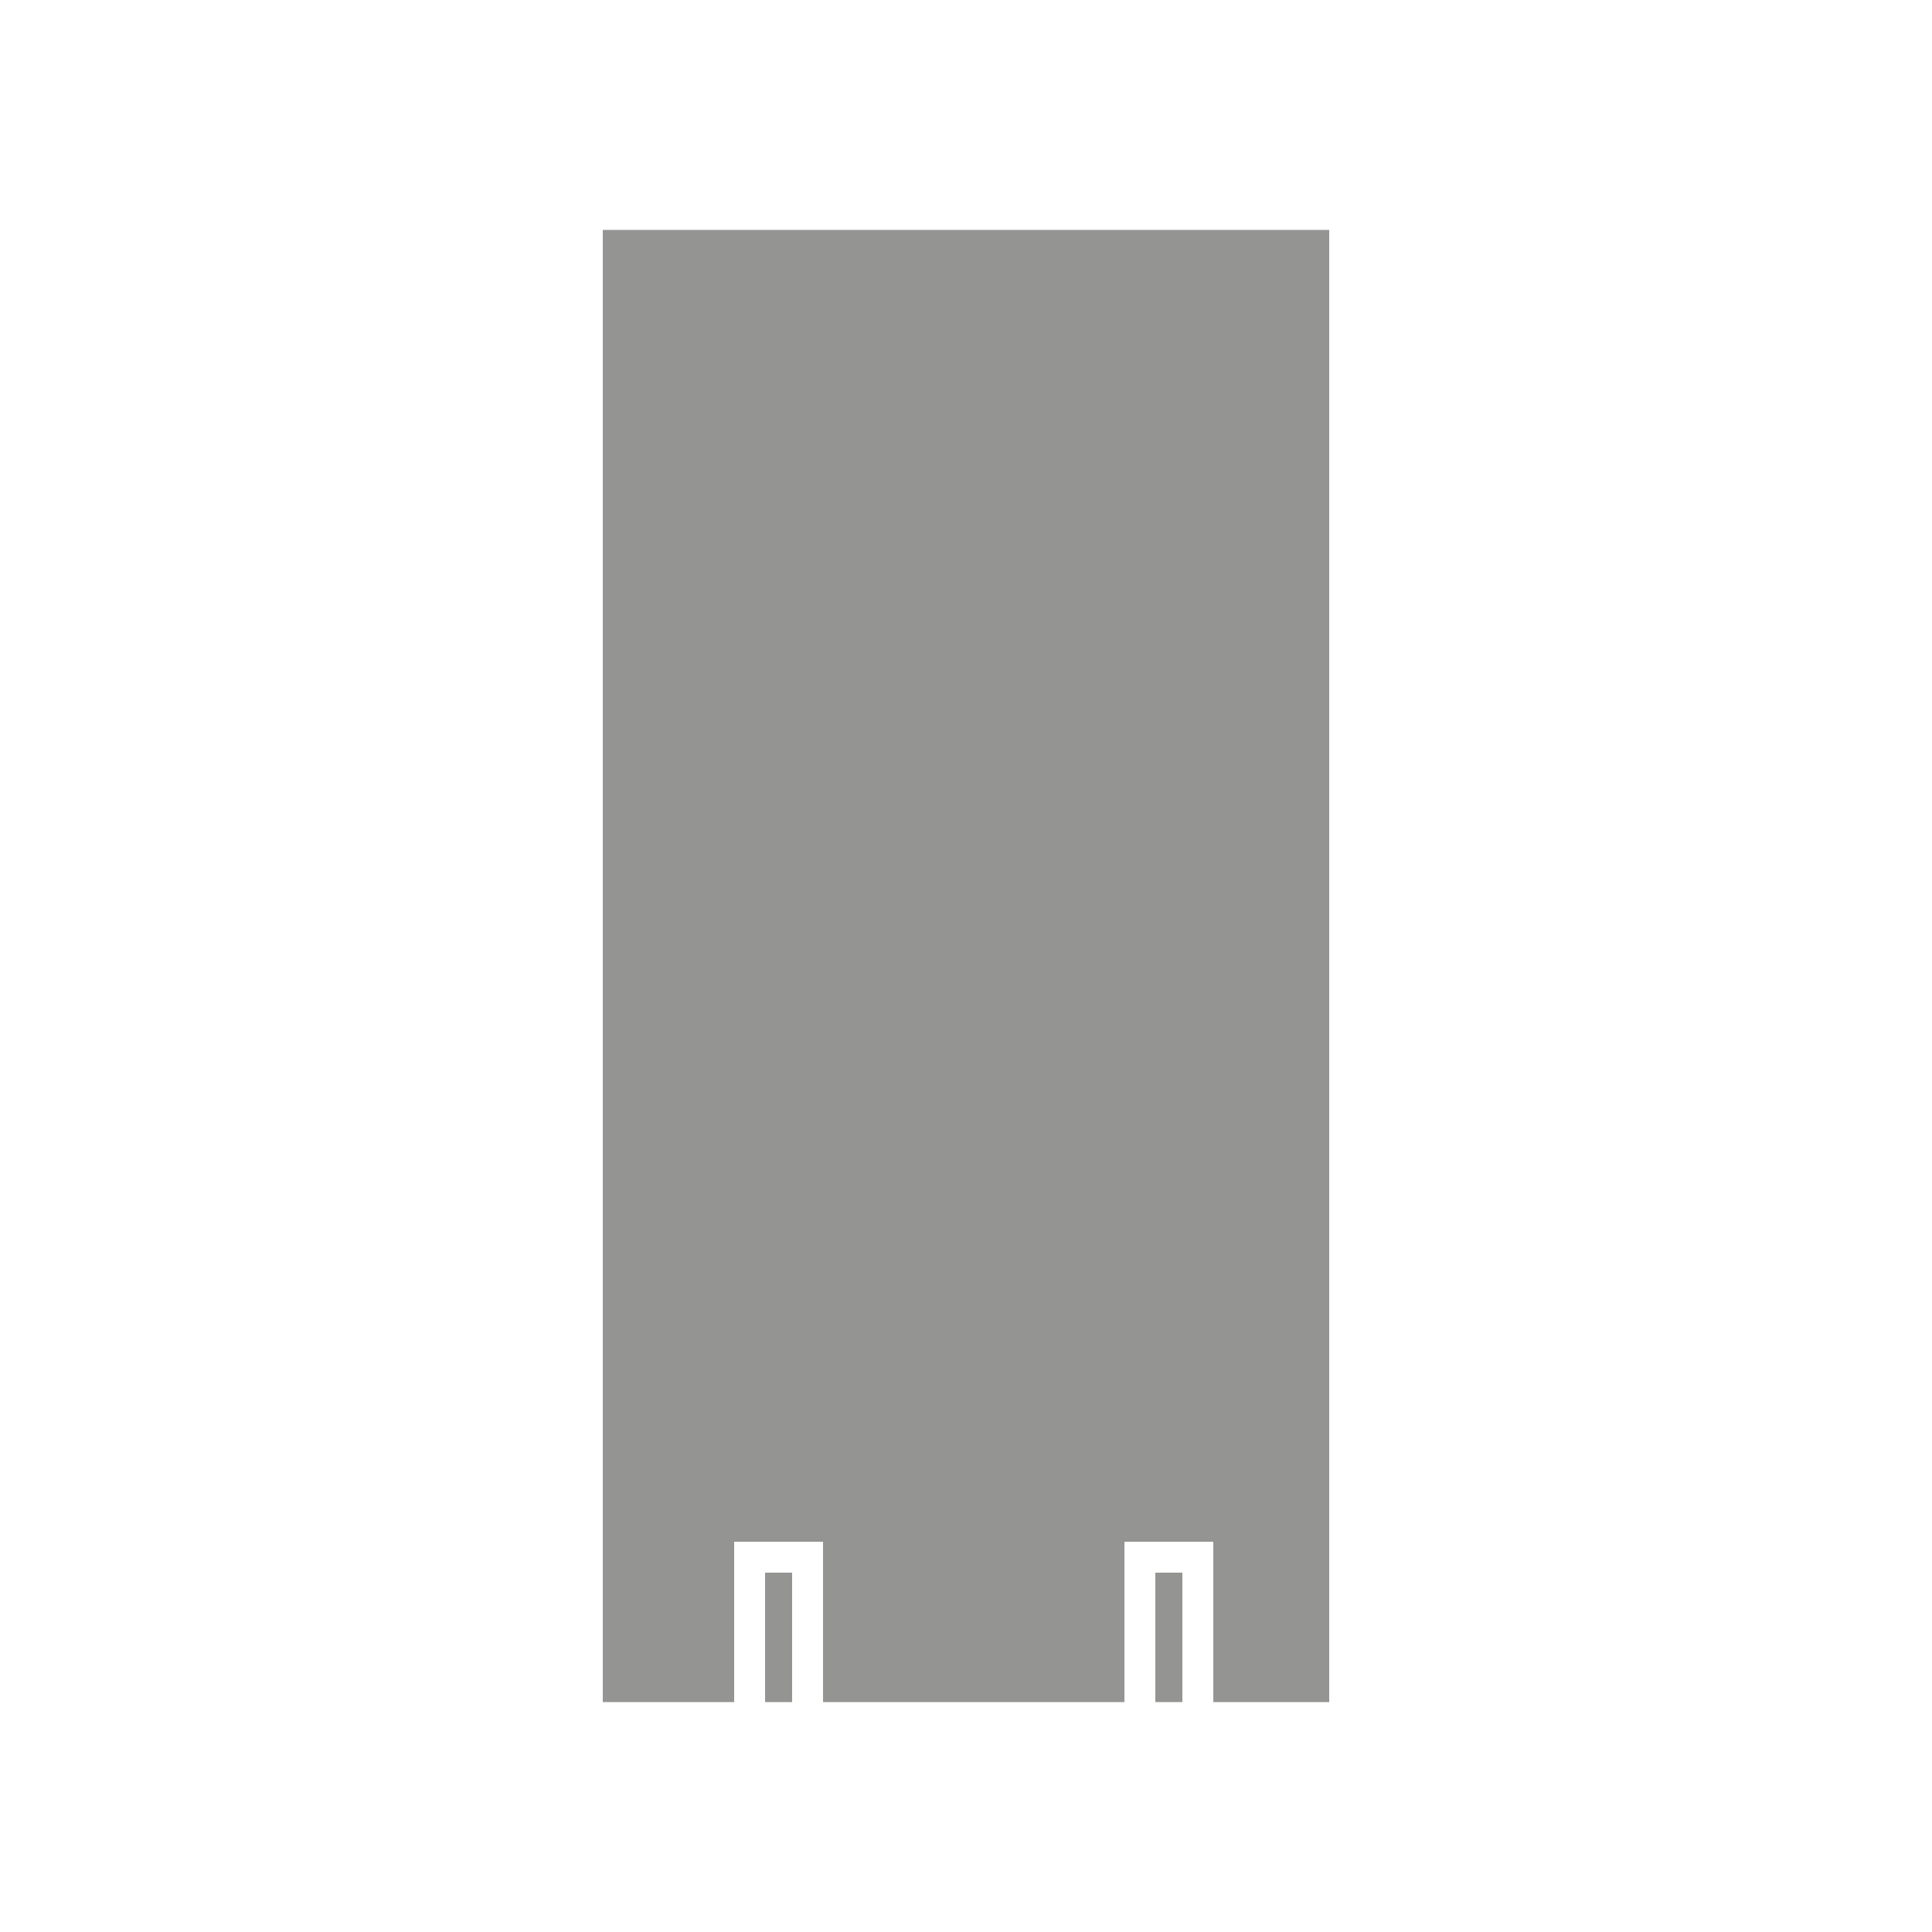<?xml version="1.0" encoding="utf-8"?>
<!-- Generator: Adobe Illustrator 25.2.0, SVG Export Plug-In . SVG Version: 6.00 Build 0)  -->
<svg version="1.1" id="Livello_1" xmlns="http://www.w3.org/2000/svg" xmlns:xlink="http://www.w3.org/1999/xlink" x="0px" y="0px"
	 width="100px" height="100px" viewBox="0 0 100 100" style="enable-background:new 0 0 100 100;" xml:space="preserve">
<style type="text/css">
	.st0{fill:#949493;}
</style>
<rect x="59.8" y="81.4" class="st0" width="1.4" height="6.7"/>
<rect x="39.6" y="81.4" class="st0" width="1.4" height="6.7"/>
<polygon class="st0" points="68.8,88.1 68.8,11.9 31.2,11.9 31.2,88.1 38,88.1 38,79.8 42.6,79.8 42.6,88.1 58.2,88.1 58.2,79.8 
	62.8,79.8 62.8,88.1 "/>
</svg>
